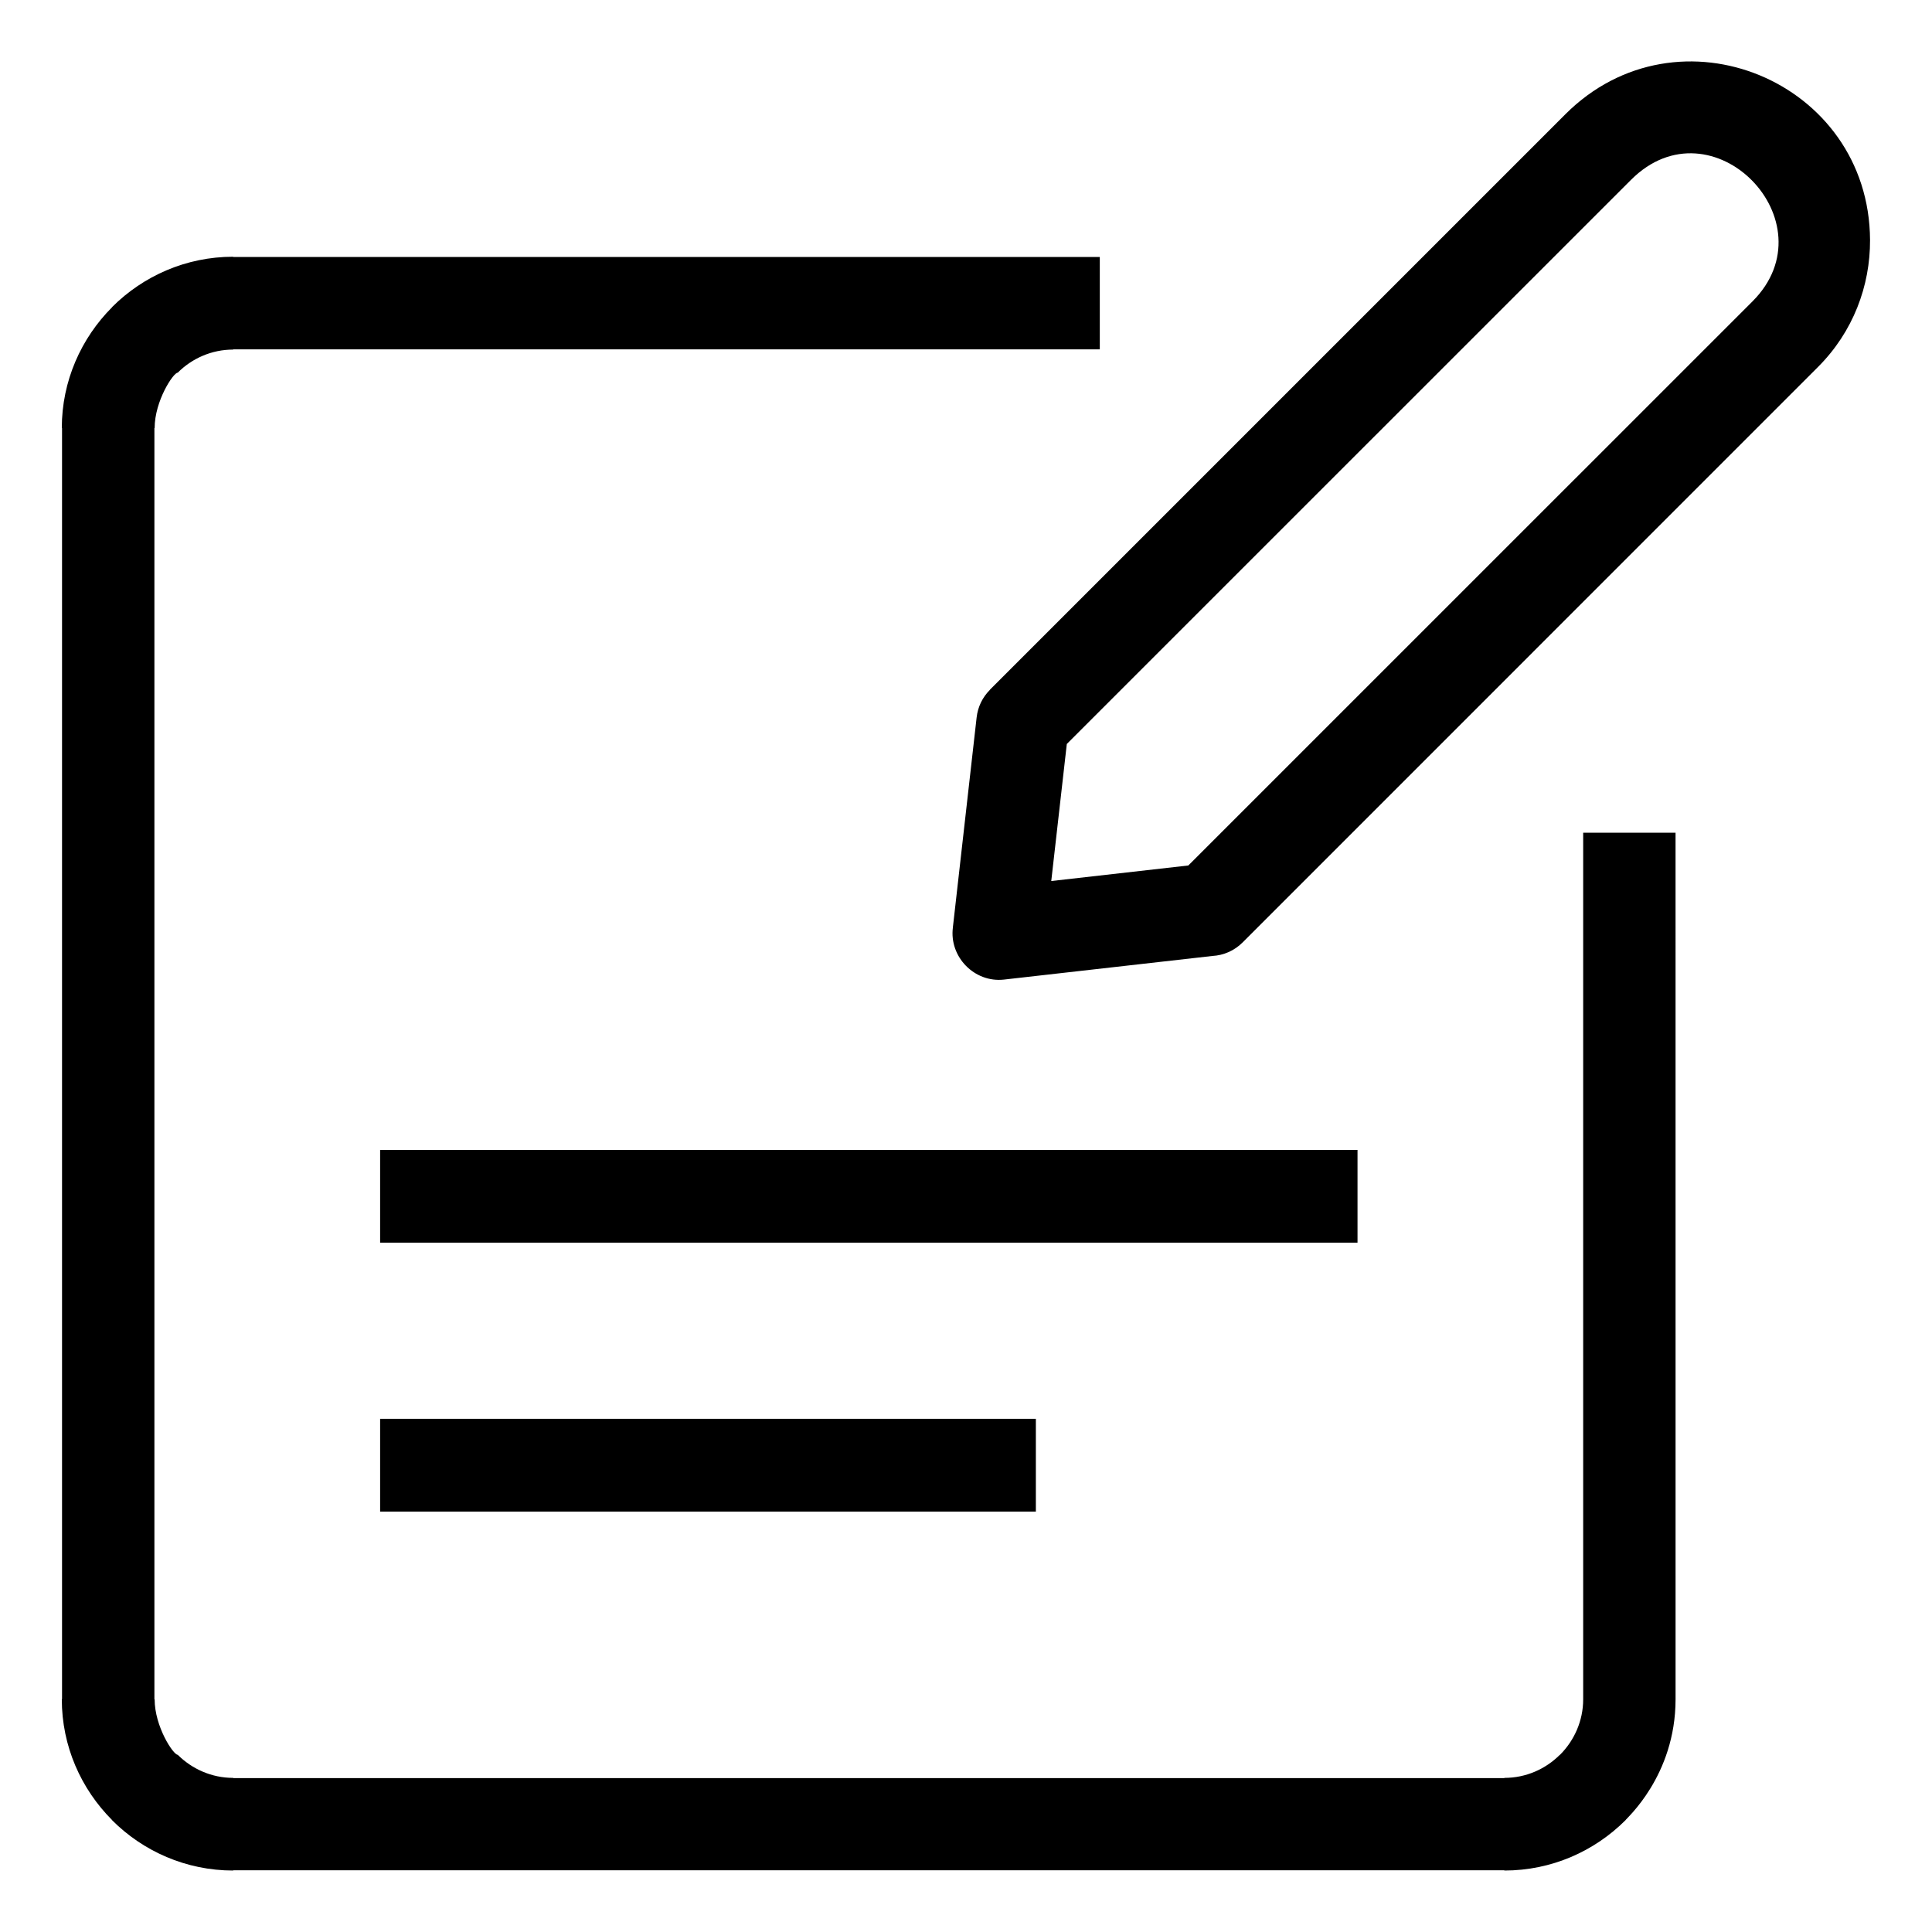 <?xml version="1.0" encoding="UTF-8"?> <svg xmlns="http://www.w3.org/2000/svg" viewBox="0 0 100 100" fill-rule="evenodd"><path d="m49.32 48.008 1.23-10.871c0.062-0.562 0.316-1.059 0.688-1.43l-0.004-0.004 29.789-29.789c5.828-5.828 15.727-1.723 15.77 6.504 0.012 2.383-0.879 4.762-2.691 6.574l-29.785 29.789c-0.434 0.434-0.992 0.668-1.562 0.699l-10.793 1.223c-1.535 0.168-2.836-1.184-2.641-2.695zm-29.645 25.43h33.941v4.801h-33.941zm0-13.918h50.59v4.801h-50.59zm67.051-16.418h-4.781v44.855c0 1.113-0.461 2.133-1.203 2.875l-0.004-0.004c-0.738 0.738-1.754 1.195-2.871 1.195v0.012h-65.797v-0.012c-1.117 0-2.133-0.461-2.871-1.195-0.23 0-1.195-1.461-1.195-2.871h-0.012v-65.797h0.012c0-1.41 0.969-2.871 1.195-2.871 0.738-0.738 1.754-1.195 2.871-1.195v-0.012h44.855v-4.781h-44.855v-0.012c-2.441 0-4.656 0.996-6.266 2.602l0.004 0.004c-1.609 1.609-2.609 3.828-2.609 6.258h0.012v65.797h-0.012c0 2.434 0.996 4.648 2.609 6.262l-0.004 0.004c1.605 1.605 3.824 2.602 6.266 2.602v-0.012h65.797v0.012c2.441 0 4.656-0.996 6.266-2.602 0-0.059 2.594-2.273 2.594-6.266zm-31.508-4.594-0.805 7.094 7.094-0.805 29.203-29.199c4.109-4.109-2.094-10.488-6.289-6.289z" fill-rule="evenodd"></path></svg> 
